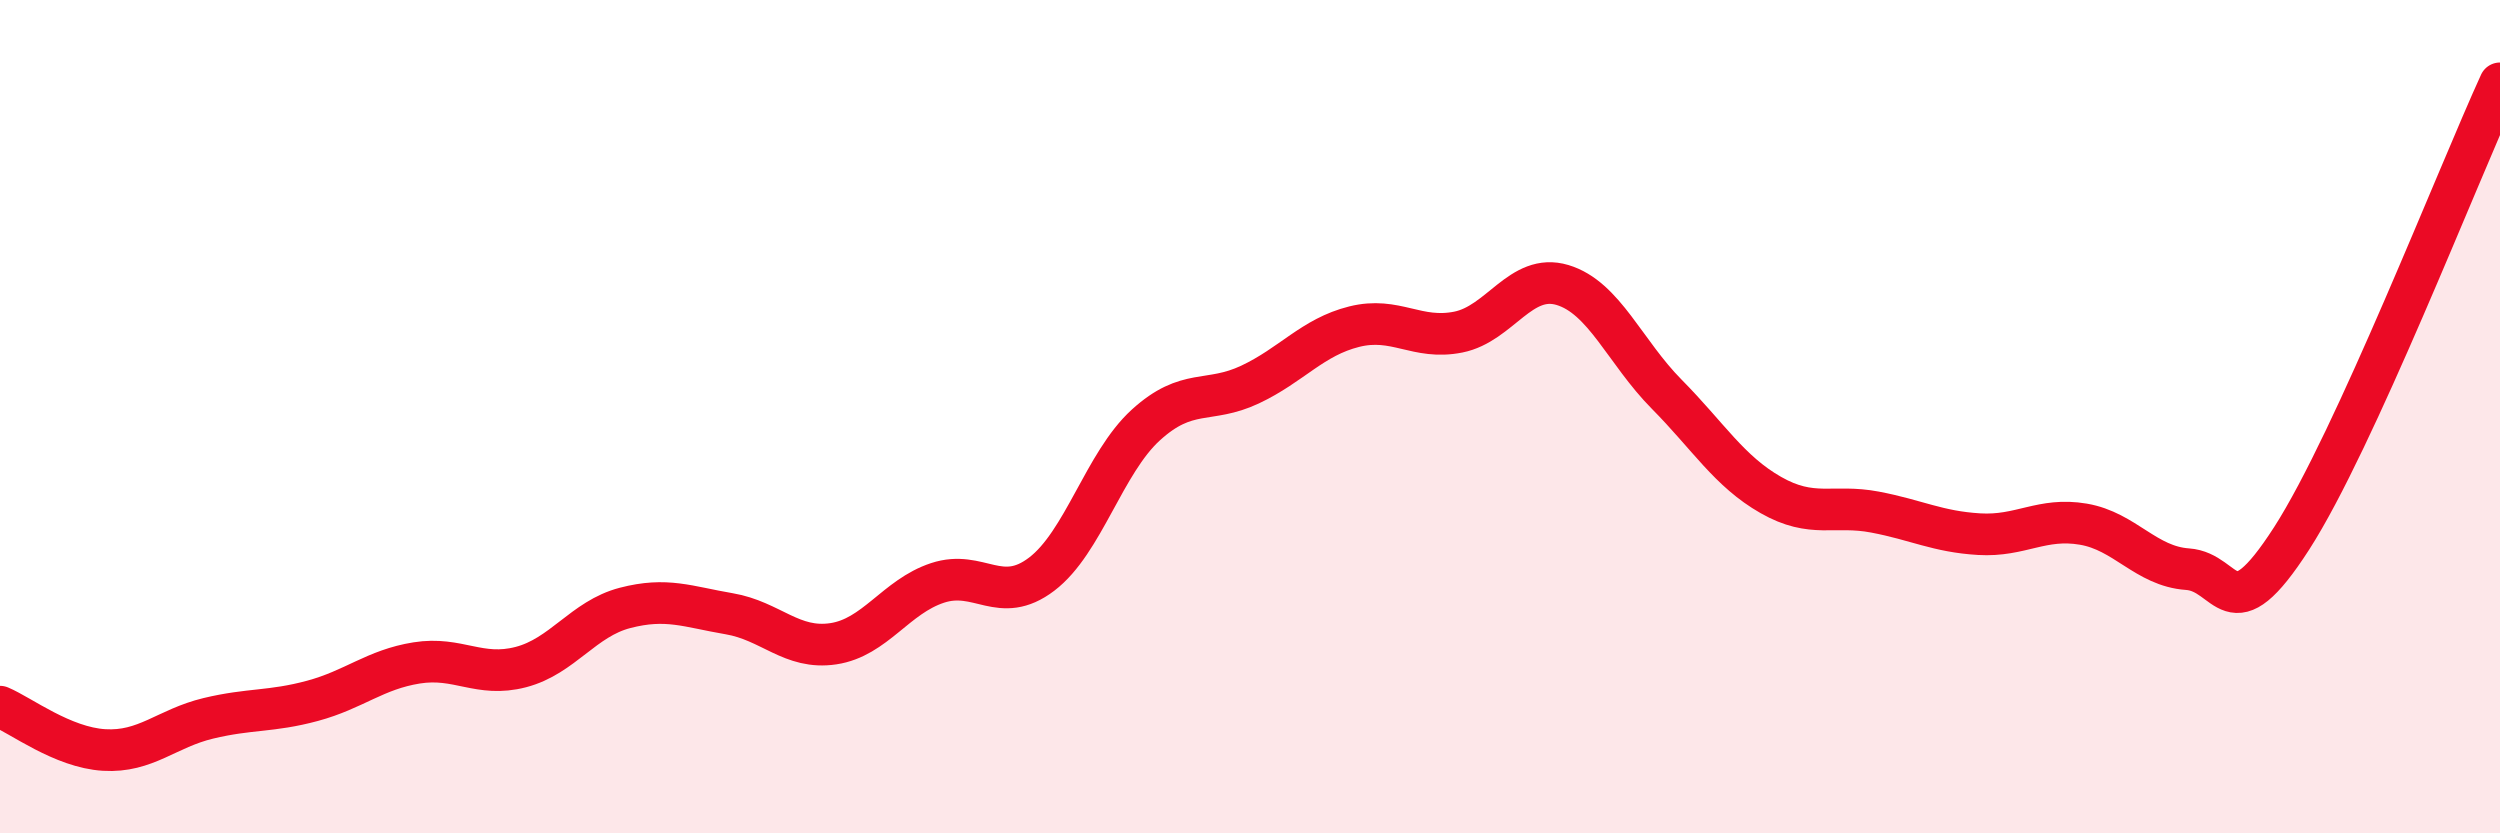 
    <svg width="60" height="20" viewBox="0 0 60 20" xmlns="http://www.w3.org/2000/svg">
      <path
        d="M 0,16.96 C 0.5,17.17 1.5,17.94 2.5,18 C 3.5,18.06 4,17.48 5,17.24 C 6,17 6.5,17.09 7.5,16.82 C 8.5,16.55 9,16.07 10,15.91 C 11,15.75 11.5,16.27 12.5,16.01 C 13.5,15.75 14,14.85 15,14.59 C 16,14.33 16.5,14.56 17.5,14.73 C 18.5,14.9 19,15.6 20,15.45 C 21,15.3 21.5,14.32 22.5,13.99 C 23.5,13.66 24,14.54 25,13.78 C 26,13.02 26.5,11.11 27.5,10.2 C 28.5,9.29 29,9.7 30,9.23 C 31,8.76 31.5,8.09 32.5,7.84 C 33.5,7.59 34,8.17 35,7.97 C 36,7.77 36.5,6.54 37.5,6.84 C 38.5,7.14 39,8.45 40,9.46 C 41,10.47 41.5,11.31 42.5,11.88 C 43.5,12.45 44,12.1 45,12.29 C 46,12.48 46.5,12.76 47.5,12.82 C 48.5,12.88 49,12.41 50,12.58 C 51,12.75 51.5,13.59 52.5,13.66 C 53.5,13.73 53.5,15.25 55,12.92 C 56.5,10.59 59,4.18 60,2L60 20L0 20Z"
        fill="#EB0A25"
        opacity="0.1"
        stroke-linecap="round"
        stroke-linejoin="round"
      />
      <path
        d="M 0,16.96 C 0.5,17.17 1.5,17.94 2.5,18 C 3.5,18.06 4,17.48 5,17.24 C 6,17 6.5,17.09 7.5,16.82 C 8.5,16.55 9,16.07 10,15.91 C 11,15.75 11.5,16.27 12.5,16.01 C 13.5,15.75 14,14.85 15,14.59 C 16,14.33 16.5,14.56 17.5,14.73 C 18.5,14.9 19,15.6 20,15.45 C 21,15.3 21.5,14.32 22.5,13.99 C 23.5,13.66 24,14.54 25,13.78 C 26,13.02 26.5,11.11 27.5,10.2 C 28.5,9.29 29,9.7 30,9.23 C 31,8.76 31.5,8.09 32.5,7.84 C 33.5,7.59 34,8.17 35,7.97 C 36,7.77 36.5,6.54 37.5,6.84 C 38.5,7.14 39,8.45 40,9.46 C 41,10.47 41.5,11.31 42.5,11.88 C 43.5,12.45 44,12.1 45,12.29 C 46,12.48 46.5,12.76 47.5,12.82 C 48.5,12.88 49,12.41 50,12.58 C 51,12.75 51.5,13.59 52.5,13.66 C 53.5,13.73 53.5,15.25 55,12.92 C 56.5,10.59 59,4.18 60,2"
        stroke="#EB0A25"
        stroke-width="1"
        fill="none"
        stroke-linecap="round"
        stroke-linejoin="round"
      />
    </svg>
  
